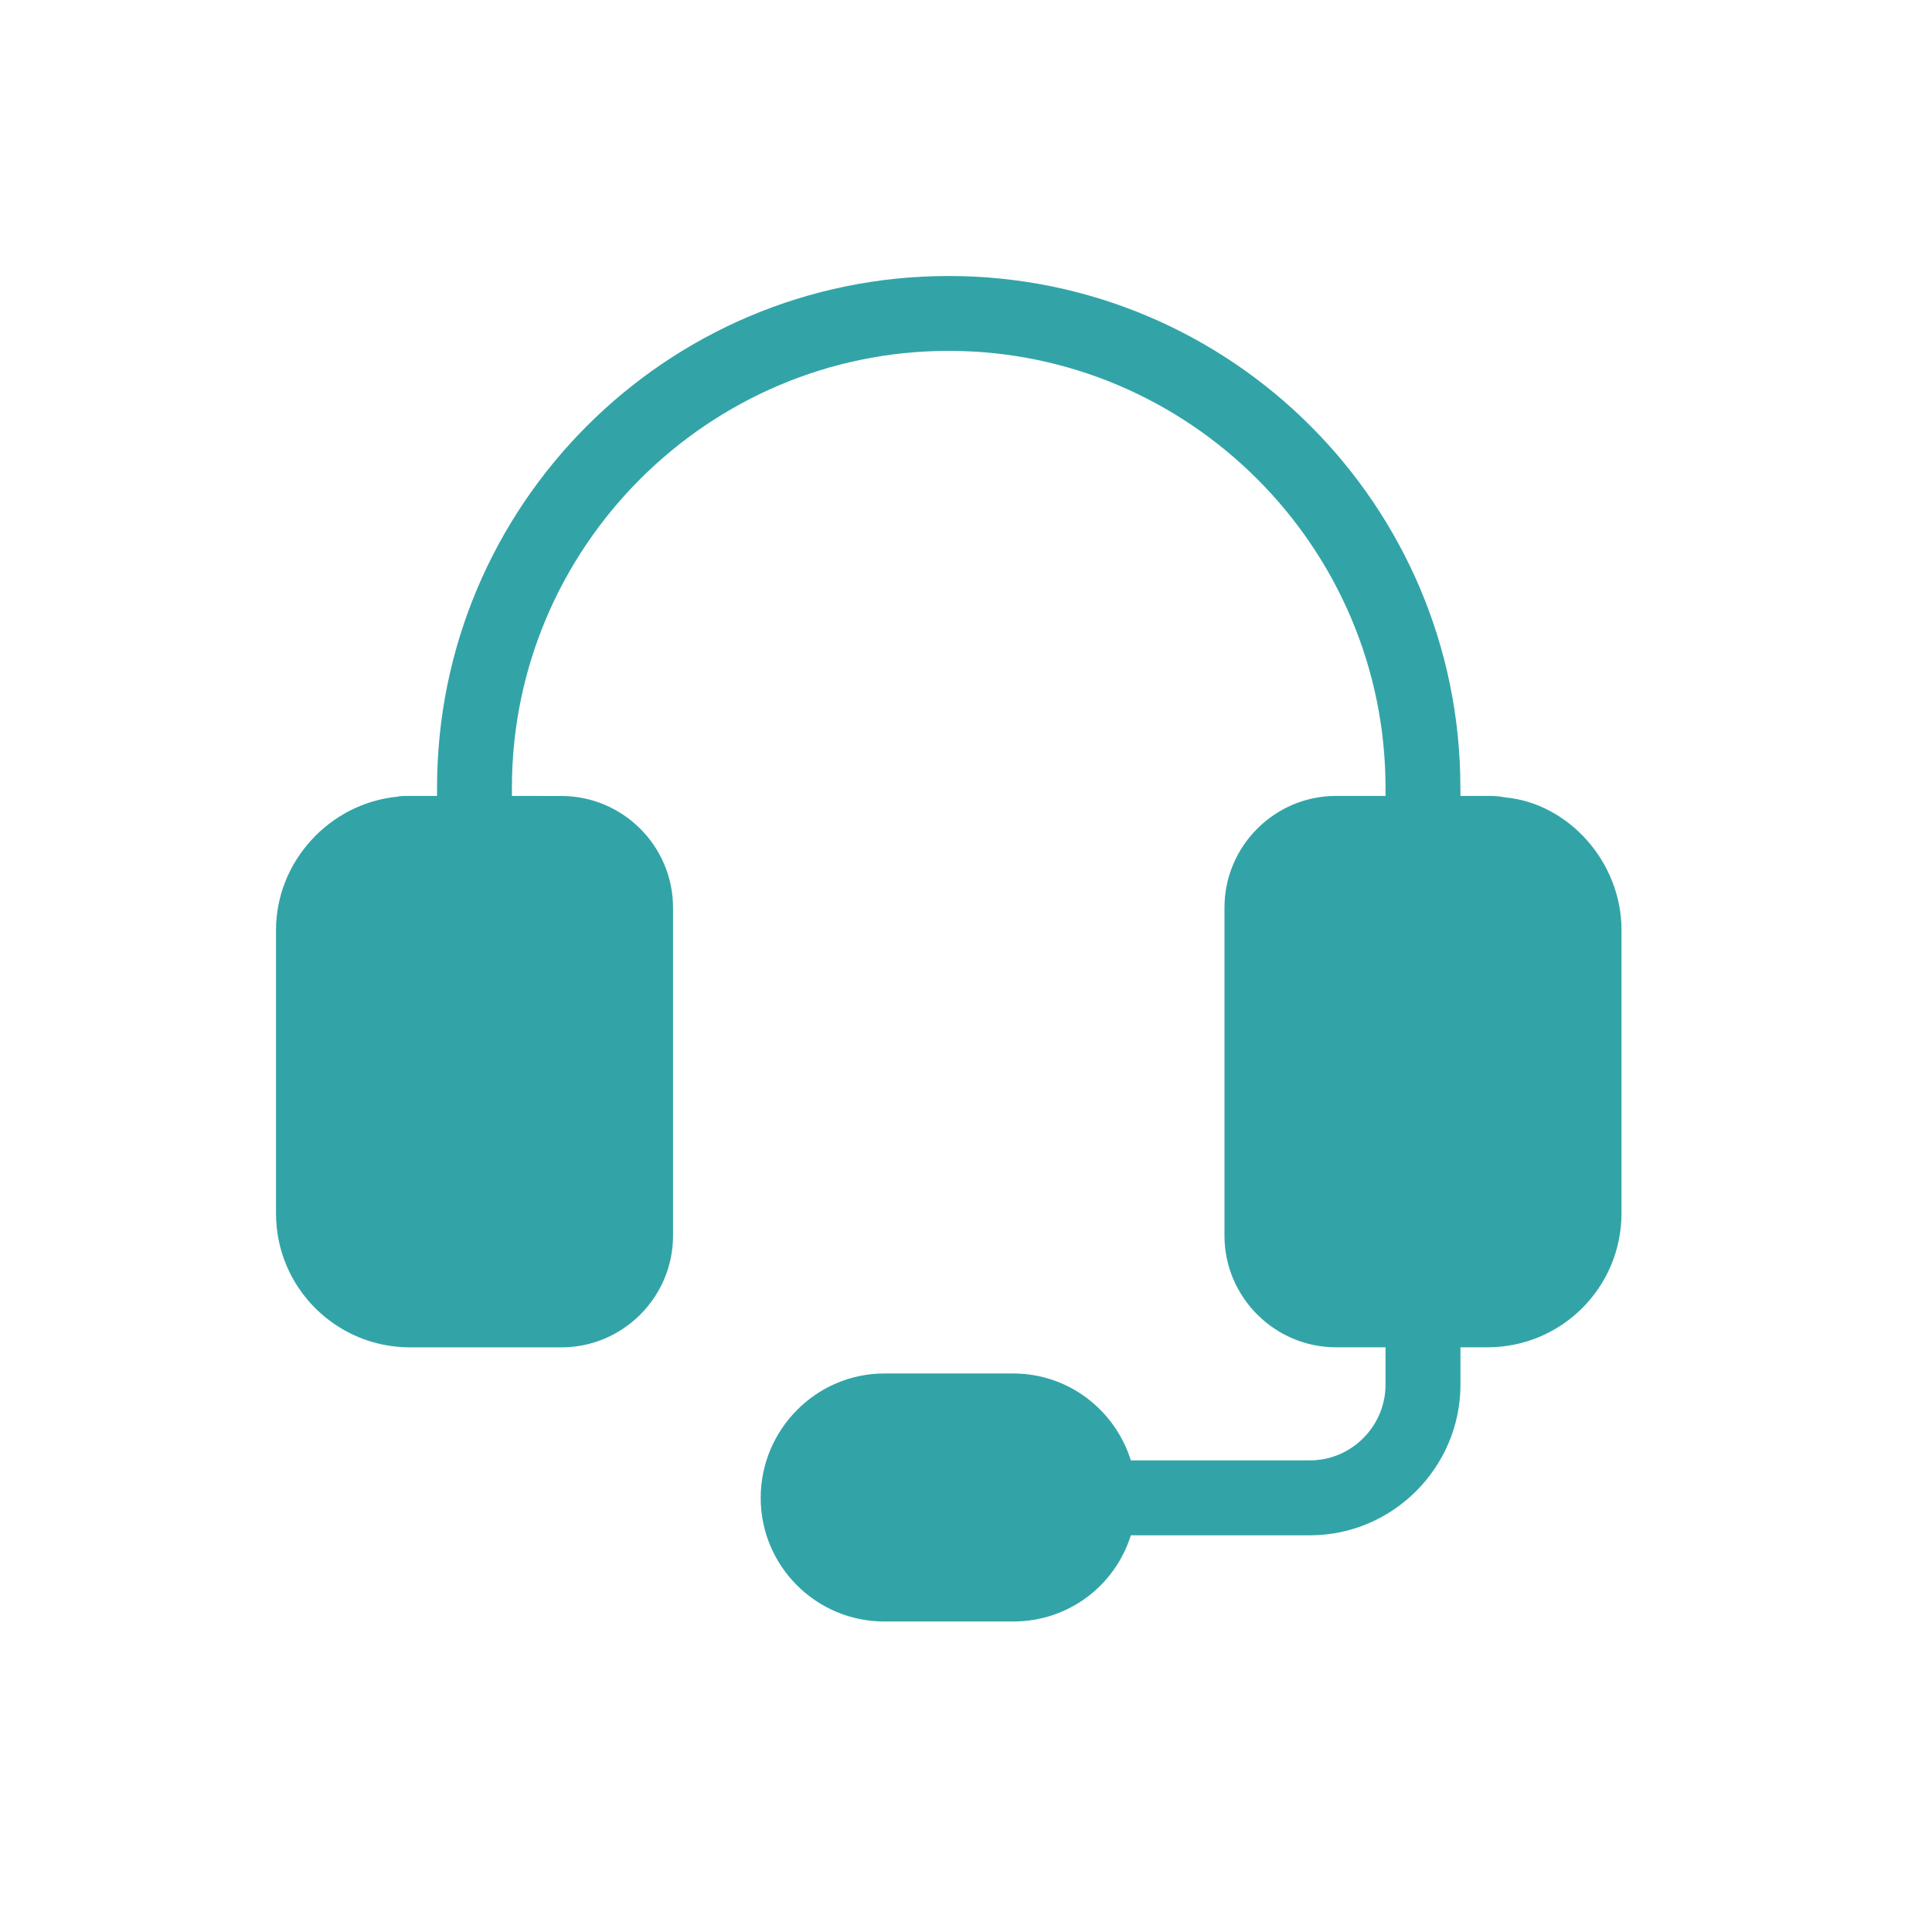 <svg width="56" height="56" viewBox="0 0 56 56" fill="none" xmlns="http://www.w3.org/2000/svg">
<path d="M41.647 34.327C41.346 34.327 41.051 34.417 40.8 34.585C40.549 34.752 40.354 34.991 40.238 35.27C40.123 35.55 40.093 35.857 40.151 36.153C40.21 36.45 40.355 36.722 40.569 36.935C40.782 37.149 41.054 37.295 41.35 37.353C41.645 37.413 41.952 37.382 42.231 37.267C42.51 37.151 42.748 36.955 42.915 36.704C43.083 36.453 43.172 36.157 43.172 35.855C43.172 35.45 43.011 35.062 42.725 34.775C42.439 34.489 42.052 34.328 41.647 34.327Z" fill="#32A4A7"/>
<path d="M11.886 39.054H16.273C18.055 39.054 19.508 37.598 19.508 35.819V26.307C19.508 24.526 18.053 23.072 16.273 23.072L14.838 23.07V22.832C14.838 15.861 20.528 10.17 27.499 10.17C34.47 10.17 40.16 15.861 40.16 22.832V23.07H38.727C36.945 23.07 35.492 24.526 35.492 26.305V35.817C35.492 37.598 36.947 39.052 38.727 39.052H40.16V40.137C40.16 41.332 39.182 42.33 37.967 42.33H32.778C32.322 40.874 30.976 39.811 29.368 39.811H25.632C23.655 39.811 22.049 41.44 22.049 43.417C22.049 45.394 23.655 47 25.632 47H29.368C30.974 47 32.322 45.958 32.778 44.502H37.967C40.377 44.502 42.332 42.525 42.332 40.137V39.052H43.114C45.264 39.052 47 37.315 47 35.165V26.956C47 24.98 45.459 23.286 43.635 23.113C43.417 23.07 43.244 23.07 43.114 23.07H42.332L42.33 22.832C42.33 14.645 35.685 8 27.499 8C19.313 7.998 12.668 14.643 12.668 22.832V23.07H11.886C11.756 23.07 11.583 23.07 11.518 23.092C9.541 23.288 8 24.982 8 26.959V35.167C7.998 37.315 9.736 39.054 11.886 39.054Z" fill="#32A4A7"/>
</svg>
